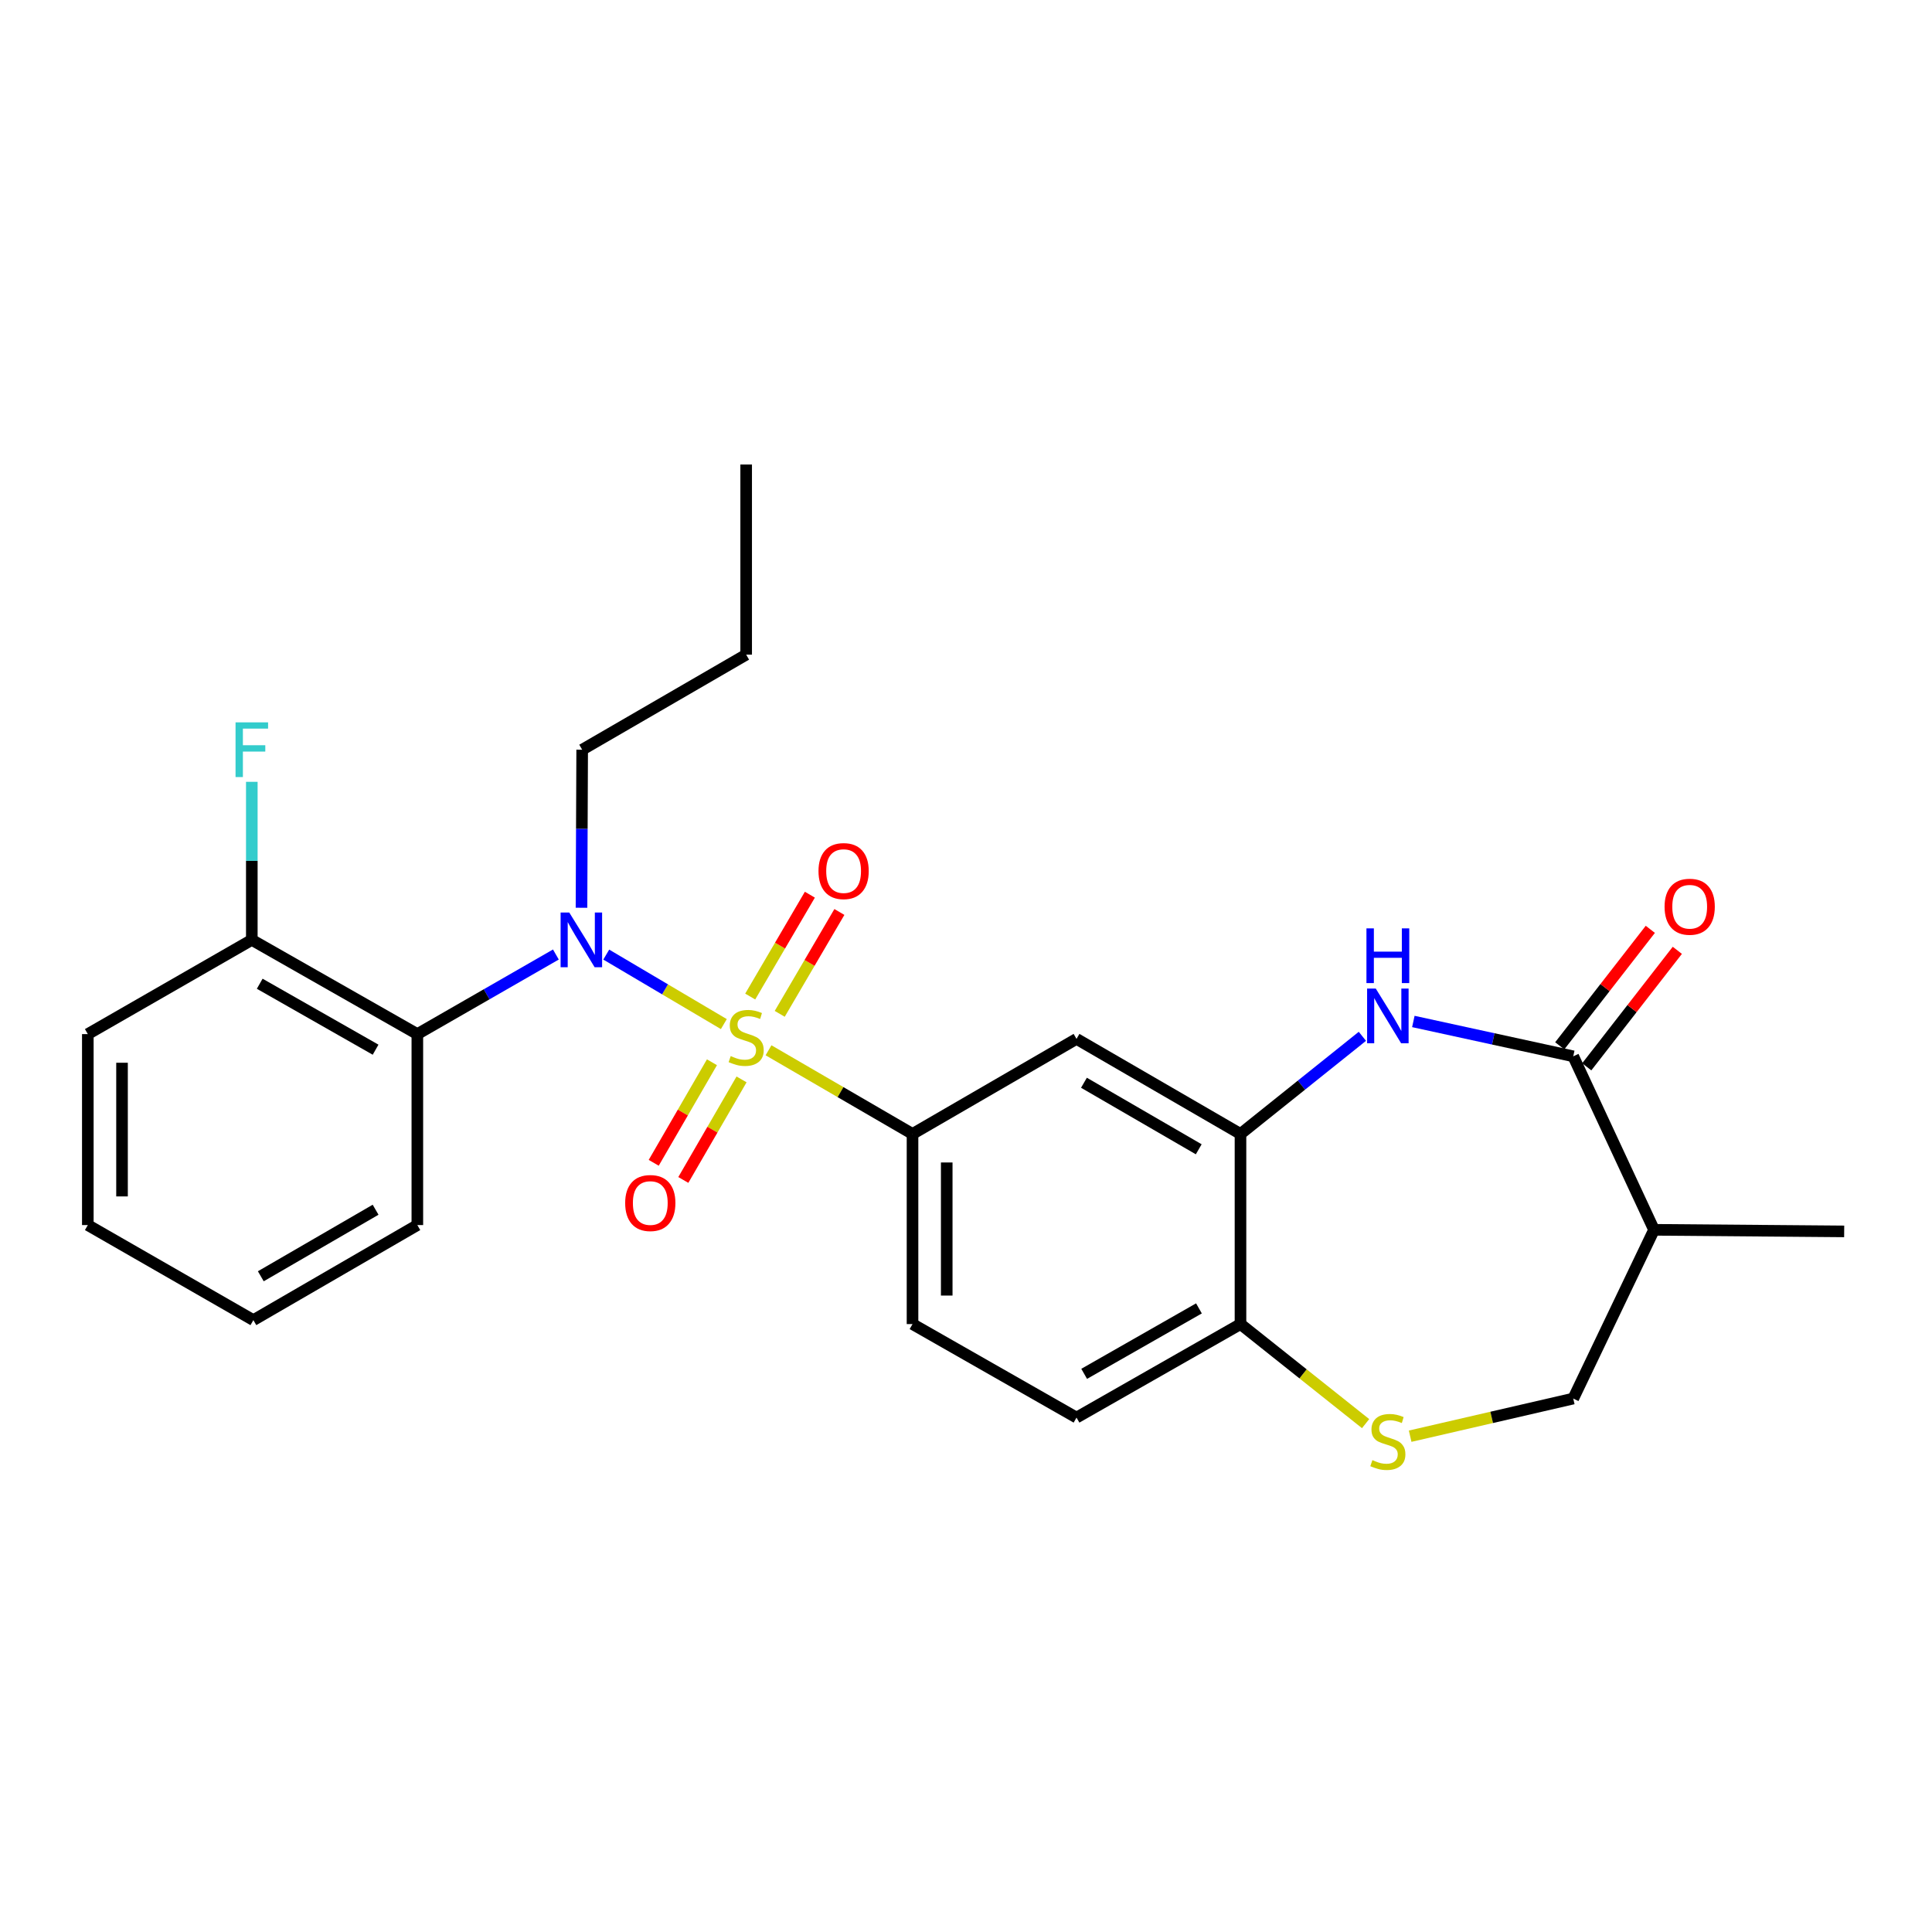 <?xml version='1.0' encoding='iso-8859-1'?>
<svg version='1.1' baseProfile='full'
              xmlns='http://www.w3.org/2000/svg'
                      xmlns:rdkit='http://www.rdkit.org/xml'
                      xmlns:xlink='http://www.w3.org/1999/xlink'
                  xml:space='preserve'
width='1000px' height='1000px' viewBox='0 0 1000 1000'>
<!-- END OF HEADER -->
<rect style='opacity:1.0;fill:#FFFFFF;stroke:none' width='1000' height='1000' x='0' y='0'> </rect>
<path class='bond-0' d='M 374.659,530.071 L 344.225,512.082' style='fill:none;fill-rule:evenodd;stroke:#CCCC00;stroke-width:6px;stroke-linecap:butt;stroke-linejoin:miter;stroke-opacity:1' />
<path class='bond-0' d='M 344.225,512.082 L 313.792,494.093' style='fill:none;fill-rule:evenodd;stroke:#0000FF;stroke-width:6px;stroke-linecap:butt;stroke-linejoin:miter;stroke-opacity:1' />
<path class='bond-3' d='M 397.786,543.625 L 435.052,565.279' style='fill:none;fill-rule:evenodd;stroke:#CCCC00;stroke-width:6px;stroke-linecap:butt;stroke-linejoin:miter;stroke-opacity:1' />
<path class='bond-3' d='M 435.052,565.279 L 472.319,586.933' style='fill:none;fill-rule:evenodd;stroke:#000000;stroke-width:6px;stroke-linecap:butt;stroke-linejoin:miter;stroke-opacity:1' />
<path class='bond-9' d='M 368.504,549.822 L 353.434,575.846' style='fill:none;fill-rule:evenodd;stroke:#CCCC00;stroke-width:6px;stroke-linecap:butt;stroke-linejoin:miter;stroke-opacity:1' />
<path class='bond-9' d='M 353.434,575.846 L 338.363,601.871' style='fill:none;fill-rule:evenodd;stroke:#FF0000;stroke-width:6px;stroke-linecap:butt;stroke-linejoin:miter;stroke-opacity:1' />
<path class='bond-9' d='M 383.827,558.695 L 368.756,584.72' style='fill:none;fill-rule:evenodd;stroke:#CCCC00;stroke-width:6px;stroke-linecap:butt;stroke-linejoin:miter;stroke-opacity:1' />
<path class='bond-9' d='M 368.756,584.72 L 353.686,610.744' style='fill:none;fill-rule:evenodd;stroke:#FF0000;stroke-width:6px;stroke-linecap:butt;stroke-linejoin:miter;stroke-opacity:1' />
<path class='bond-10' d='M 403.586,524.762 L 419.026,498.4' style='fill:none;fill-rule:evenodd;stroke:#CCCC00;stroke-width:6px;stroke-linecap:butt;stroke-linejoin:miter;stroke-opacity:1' />
<path class='bond-10' d='M 419.026,498.4 L 434.466,472.038' style='fill:none;fill-rule:evenodd;stroke:#FF0000;stroke-width:6px;stroke-linecap:butt;stroke-linejoin:miter;stroke-opacity:1' />
<path class='bond-10' d='M 388.308,515.813 L 403.747,489.451' style='fill:none;fill-rule:evenodd;stroke:#CCCC00;stroke-width:6px;stroke-linecap:butt;stroke-linejoin:miter;stroke-opacity:1' />
<path class='bond-10' d='M 403.747,489.451 L 419.187,463.089' style='fill:none;fill-rule:evenodd;stroke:#FF0000;stroke-width:6px;stroke-linecap:butt;stroke-linejoin:miter;stroke-opacity:1' />
<path class='bond-4' d='M 287.722,494.055 L 251.87,514.652' style='fill:none;fill-rule:evenodd;stroke:#0000FF;stroke-width:6px;stroke-linecap:butt;stroke-linejoin:miter;stroke-opacity:1' />
<path class='bond-4' d='M 251.87,514.652 L 216.017,535.25' style='fill:none;fill-rule:evenodd;stroke:#000000;stroke-width:6px;stroke-linecap:butt;stroke-linejoin:miter;stroke-opacity:1' />
<path class='bond-18' d='M 300.982,469.858 L 301.157,428.954' style='fill:none;fill-rule:evenodd;stroke:#0000FF;stroke-width:6px;stroke-linecap:butt;stroke-linejoin:miter;stroke-opacity:1' />
<path class='bond-18' d='M 301.157,428.954 L 301.333,388.05' style='fill:none;fill-rule:evenodd;stroke:#000000;stroke-width:6px;stroke-linecap:butt;stroke-linejoin:miter;stroke-opacity:1' />
<path class='bond-1' d='M 705.167,536.396 L 673.621,561.665' style='fill:none;fill-rule:evenodd;stroke:#0000FF;stroke-width:6px;stroke-linecap:butt;stroke-linejoin:miter;stroke-opacity:1' />
<path class='bond-1' d='M 673.621,561.665 L 642.075,586.933' style='fill:none;fill-rule:evenodd;stroke:#000000;stroke-width:6px;stroke-linecap:butt;stroke-linejoin:miter;stroke-opacity:1' />
<path class='bond-2' d='M 731.546,528.712 L 772.928,537.731' style='fill:none;fill-rule:evenodd;stroke:#0000FF;stroke-width:6px;stroke-linecap:butt;stroke-linejoin:miter;stroke-opacity:1' />
<path class='bond-2' d='M 772.928,537.731 L 814.31,546.749' style='fill:none;fill-rule:evenodd;stroke:#000000;stroke-width:6px;stroke-linecap:butt;stroke-linejoin:miter;stroke-opacity:1' />
<path class='bond-8' d='M 814.31,546.749 L 856.127,636.551' style='fill:none;fill-rule:evenodd;stroke:#000000;stroke-width:6px;stroke-linecap:butt;stroke-linejoin:miter;stroke-opacity:1' />
<path class='bond-14' d='M 821.299,552.184 L 844.741,522.039' style='fill:none;fill-rule:evenodd;stroke:#000000;stroke-width:6px;stroke-linecap:butt;stroke-linejoin:miter;stroke-opacity:1' />
<path class='bond-14' d='M 844.741,522.039 L 868.183,491.893' style='fill:none;fill-rule:evenodd;stroke:#FF0000;stroke-width:6px;stroke-linecap:butt;stroke-linejoin:miter;stroke-opacity:1' />
<path class='bond-14' d='M 807.321,541.315 L 830.763,511.169' style='fill:none;fill-rule:evenodd;stroke:#000000;stroke-width:6px;stroke-linecap:butt;stroke-linejoin:miter;stroke-opacity:1' />
<path class='bond-14' d='M 830.763,511.169 L 854.205,481.024' style='fill:none;fill-rule:evenodd;stroke:#FF0000;stroke-width:6px;stroke-linecap:butt;stroke-linejoin:miter;stroke-opacity:1' />
<path class='bond-6' d='M 472.319,586.933 L 557.202,537.729' style='fill:none;fill-rule:evenodd;stroke:#000000;stroke-width:6px;stroke-linecap:butt;stroke-linejoin:miter;stroke-opacity:1' />
<path class='bond-15' d='M 472.319,586.933 L 472.319,685.342' style='fill:none;fill-rule:evenodd;stroke:#000000;stroke-width:6px;stroke-linecap:butt;stroke-linejoin:miter;stroke-opacity:1' />
<path class='bond-15' d='M 490.025,601.695 L 490.025,670.581' style='fill:none;fill-rule:evenodd;stroke:#000000;stroke-width:6px;stroke-linecap:butt;stroke-linejoin:miter;stroke-opacity:1' />
<path class='bond-13' d='M 216.017,535.25 L 130.338,486.478' style='fill:none;fill-rule:evenodd;stroke:#000000;stroke-width:6px;stroke-linecap:butt;stroke-linejoin:miter;stroke-opacity:1' />
<path class='bond-13' d='M 194.406,543.322 L 134.43,509.182' style='fill:none;fill-rule:evenodd;stroke:#000000;stroke-width:6px;stroke-linecap:butt;stroke-linejoin:miter;stroke-opacity:1' />
<path class='bond-19' d='M 216.017,535.25 L 216.017,634.092' style='fill:none;fill-rule:evenodd;stroke:#000000;stroke-width:6px;stroke-linecap:butt;stroke-linejoin:miter;stroke-opacity:1' />
<path class='bond-5' d='M 642.075,586.933 L 557.202,537.729' style='fill:none;fill-rule:evenodd;stroke:#000000;stroke-width:6px;stroke-linecap:butt;stroke-linejoin:miter;stroke-opacity:1' />
<path class='bond-5' d='M 620.463,594.871 L 561.052,560.428' style='fill:none;fill-rule:evenodd;stroke:#000000;stroke-width:6px;stroke-linecap:butt;stroke-linejoin:miter;stroke-opacity:1' />
<path class='bond-26' d='M 642.075,586.933 L 642.075,685.342' style='fill:none;fill-rule:evenodd;stroke:#000000;stroke-width:6px;stroke-linecap:butt;stroke-linejoin:miter;stroke-opacity:1' />
<path class='bond-7' d='M 706.834,736.872 L 674.454,711.107' style='fill:none;fill-rule:evenodd;stroke:#CCCC00;stroke-width:6px;stroke-linecap:butt;stroke-linejoin:miter;stroke-opacity:1' />
<path class='bond-7' d='M 674.454,711.107 L 642.075,685.342' style='fill:none;fill-rule:evenodd;stroke:#000000;stroke-width:6px;stroke-linecap:butt;stroke-linejoin:miter;stroke-opacity:1' />
<path class='bond-12' d='M 729.893,743.373 L 772.101,733.633' style='fill:none;fill-rule:evenodd;stroke:#CCCC00;stroke-width:6px;stroke-linecap:butt;stroke-linejoin:miter;stroke-opacity:1' />
<path class='bond-12' d='M 772.101,733.633 L 814.31,723.893' style='fill:none;fill-rule:evenodd;stroke:#000000;stroke-width:6px;stroke-linecap:butt;stroke-linejoin:miter;stroke-opacity:1' />
<path class='bond-20' d='M 856.127,636.551 L 954.545,637.367' style='fill:none;fill-rule:evenodd;stroke:#000000;stroke-width:6px;stroke-linecap:butt;stroke-linejoin:miter;stroke-opacity:1' />
<path class='bond-28' d='M 856.127,636.551 L 814.31,723.893' style='fill:none;fill-rule:evenodd;stroke:#000000;stroke-width:6px;stroke-linecap:butt;stroke-linejoin:miter;stroke-opacity:1' />
<path class='bond-11' d='M 642.075,685.342 L 557.202,733.74' style='fill:none;fill-rule:evenodd;stroke:#000000;stroke-width:6px;stroke-linecap:butt;stroke-linejoin:miter;stroke-opacity:1' />
<path class='bond-11' d='M 620.573,677.22 L 561.162,711.099' style='fill:none;fill-rule:evenodd;stroke:#000000;stroke-width:6px;stroke-linecap:butt;stroke-linejoin:miter;stroke-opacity:1' />
<path class='bond-17' d='M 130.338,486.478 L 130.338,445.575' style='fill:none;fill-rule:evenodd;stroke:#000000;stroke-width:6px;stroke-linecap:butt;stroke-linejoin:miter;stroke-opacity:1' />
<path class='bond-17' d='M 130.338,445.575 L 130.338,404.671' style='fill:none;fill-rule:evenodd;stroke:#33CCCC;stroke-width:6px;stroke-linecap:butt;stroke-linejoin:miter;stroke-opacity:1' />
<path class='bond-21' d='M 130.338,486.478 L 45.455,535.25' style='fill:none;fill-rule:evenodd;stroke:#000000;stroke-width:6px;stroke-linecap:butt;stroke-linejoin:miter;stroke-opacity:1' />
<path class='bond-16' d='M 472.319,685.342 L 557.202,733.74' style='fill:none;fill-rule:evenodd;stroke:#000000;stroke-width:6px;stroke-linecap:butt;stroke-linejoin:miter;stroke-opacity:1' />
<path class='bond-22' d='M 301.333,388.05 L 386.216,338.846' style='fill:none;fill-rule:evenodd;stroke:#000000;stroke-width:6px;stroke-linecap:butt;stroke-linejoin:miter;stroke-opacity:1' />
<path class='bond-23' d='M 216.017,634.092 L 131.144,683.296' style='fill:none;fill-rule:evenodd;stroke:#000000;stroke-width:6px;stroke-linecap:butt;stroke-linejoin:miter;stroke-opacity:1' />
<path class='bond-23' d='M 194.406,626.154 L 134.994,660.597' style='fill:none;fill-rule:evenodd;stroke:#000000;stroke-width:6px;stroke-linecap:butt;stroke-linejoin:miter;stroke-opacity:1' />
<path class='bond-27' d='M 45.455,535.25 L 45.455,634.092' style='fill:none;fill-rule:evenodd;stroke:#000000;stroke-width:6px;stroke-linecap:butt;stroke-linejoin:miter;stroke-opacity:1' />
<path class='bond-27' d='M 63.161,550.076 L 63.161,619.265' style='fill:none;fill-rule:evenodd;stroke:#000000;stroke-width:6px;stroke-linecap:butt;stroke-linejoin:miter;stroke-opacity:1' />
<path class='bond-24' d='M 386.216,338.846 L 386.216,240.437' style='fill:none;fill-rule:evenodd;stroke:#000000;stroke-width:6px;stroke-linecap:butt;stroke-linejoin:miter;stroke-opacity:1' />
<path class='bond-25' d='M 131.144,683.296 L 45.455,634.092' style='fill:none;fill-rule:evenodd;stroke:#000000;stroke-width:6px;stroke-linecap:butt;stroke-linejoin:miter;stroke-opacity:1' />
<path  class='atom-0' d='M 378.216 546.623
Q 378.536 546.743, 379.856 547.303
Q 381.176 547.863, 382.616 548.223
Q 384.096 548.543, 385.536 548.543
Q 388.216 548.543, 389.776 547.263
Q 391.336 545.943, 391.336 543.663
Q 391.336 542.103, 390.536 541.143
Q 389.776 540.183, 388.576 539.663
Q 387.376 539.143, 385.376 538.543
Q 382.856 537.783, 381.336 537.063
Q 379.856 536.343, 378.776 534.823
Q 377.736 533.303, 377.736 530.743
Q 377.736 527.183, 380.136 524.983
Q 382.576 522.783, 387.376 522.783
Q 390.656 522.783, 394.376 524.343
L 393.456 527.423
Q 390.056 526.023, 387.496 526.023
Q 384.736 526.023, 383.216 527.183
Q 381.696 528.303, 381.736 530.263
Q 381.736 531.783, 382.496 532.703
Q 383.296 533.623, 384.416 534.143
Q 385.576 534.663, 387.496 535.263
Q 390.056 536.063, 391.576 536.863
Q 393.096 537.663, 394.176 539.303
Q 395.296 540.903, 395.296 543.663
Q 395.296 547.583, 392.656 549.703
Q 390.056 551.783, 385.696 551.783
Q 383.176 551.783, 381.256 551.223
Q 379.376 550.703, 377.136 549.783
L 378.216 546.623
' fill='#CCCC00'/>
<path  class='atom-1' d='M 294.65 472.318
L 303.93 487.318
Q 304.85 488.798, 306.33 491.478
Q 307.81 494.158, 307.89 494.318
L 307.89 472.318
L 311.65 472.318
L 311.65 500.638
L 307.77 500.638
L 297.81 484.238
Q 296.65 482.318, 295.41 480.118
Q 294.21 477.918, 293.85 477.238
L 293.85 500.638
L 290.17 500.638
L 290.17 472.318
L 294.65 472.318
' fill='#0000FF'/>
<path  class='atom-2' d='M 712.091 511.676
L 721.371 526.676
Q 722.291 528.156, 723.771 530.836
Q 725.251 533.516, 725.331 533.676
L 725.331 511.676
L 729.091 511.676
L 729.091 539.996
L 725.211 539.996
L 715.251 523.596
Q 714.091 521.676, 712.851 519.476
Q 711.651 517.276, 711.291 516.596
L 711.291 539.996
L 707.611 539.996
L 707.611 511.676
L 712.091 511.676
' fill='#0000FF'/>
<path  class='atom-2' d='M 707.271 480.524
L 711.111 480.524
L 711.111 492.564
L 725.591 492.564
L 725.591 480.524
L 729.431 480.524
L 729.431 508.844
L 725.591 508.844
L 725.591 495.764
L 711.111 495.764
L 711.111 508.844
L 707.271 508.844
L 707.271 480.524
' fill='#0000FF'/>
<path  class='atom-8' d='M 710.351 755.756
Q 710.671 755.876, 711.991 756.436
Q 713.311 756.996, 714.751 757.356
Q 716.231 757.676, 717.671 757.676
Q 720.351 757.676, 721.911 756.396
Q 723.471 755.076, 723.471 752.796
Q 723.471 751.236, 722.671 750.276
Q 721.911 749.316, 720.711 748.796
Q 719.511 748.276, 717.511 747.676
Q 714.991 746.916, 713.471 746.196
Q 711.991 745.476, 710.911 743.956
Q 709.871 742.436, 709.871 739.876
Q 709.871 736.316, 712.271 734.116
Q 714.711 731.916, 719.511 731.916
Q 722.791 731.916, 726.511 733.476
L 725.591 736.556
Q 722.191 735.156, 719.631 735.156
Q 716.871 735.156, 715.351 736.316
Q 713.831 737.436, 713.871 739.396
Q 713.871 740.916, 714.631 741.836
Q 715.431 742.756, 716.551 743.276
Q 717.711 743.796, 719.631 744.396
Q 722.191 745.196, 723.711 745.996
Q 725.231 746.796, 726.311 748.436
Q 727.431 750.036, 727.431 752.796
Q 727.431 756.716, 724.791 758.836
Q 722.191 760.916, 717.831 760.916
Q 715.311 760.916, 713.391 760.356
Q 711.511 759.836, 709.271 758.916
L 710.351 755.756
' fill='#CCCC00'/>
<path  class='atom-10' d='M 323.589 622.682
Q 323.589 615.882, 326.949 612.082
Q 330.309 608.282, 336.589 608.282
Q 342.869 608.282, 346.229 612.082
Q 349.589 615.882, 349.589 622.682
Q 349.589 629.562, 346.189 633.482
Q 342.789 637.362, 336.589 637.362
Q 330.349 637.362, 326.949 633.482
Q 323.589 629.602, 323.589 622.682
M 336.589 634.162
Q 340.909 634.162, 343.229 631.282
Q 345.589 628.362, 345.589 622.682
Q 345.589 617.122, 343.229 614.322
Q 340.909 611.482, 336.589 611.482
Q 332.269 611.482, 329.909 614.282
Q 327.589 617.082, 327.589 622.682
Q 327.589 628.402, 329.909 631.282
Q 332.269 634.162, 336.589 634.162
' fill='#FF0000'/>
<path  class='atom-11' d='M 423.65 450.87
Q 423.65 444.07, 427.01 440.27
Q 430.37 436.47, 436.65 436.47
Q 442.93 436.47, 446.29 440.27
Q 449.65 444.07, 449.65 450.87
Q 449.65 457.75, 446.25 461.67
Q 442.85 465.55, 436.65 465.55
Q 430.41 465.55, 427.01 461.67
Q 423.65 457.79, 423.65 450.87
M 436.65 462.35
Q 440.97 462.35, 443.29 459.47
Q 445.65 456.55, 445.65 450.87
Q 445.65 445.31, 443.29 442.51
Q 440.97 439.67, 436.65 439.67
Q 432.33 439.67, 429.97 442.47
Q 427.65 445.27, 427.65 450.87
Q 427.65 456.59, 429.97 459.47
Q 432.33 462.35, 436.65 462.35
' fill='#FF0000'/>
<path  class='atom-15' d='M 861.581 469.324
Q 861.581 462.524, 864.941 458.724
Q 868.301 454.924, 874.581 454.924
Q 880.861 454.924, 884.221 458.724
Q 887.581 462.524, 887.581 469.324
Q 887.581 476.204, 884.181 480.124
Q 880.781 484.004, 874.581 484.004
Q 868.341 484.004, 864.941 480.124
Q 861.581 476.244, 861.581 469.324
M 874.581 480.804
Q 878.901 480.804, 881.221 477.924
Q 883.581 475.004, 883.581 469.324
Q 883.581 463.764, 881.221 460.964
Q 878.901 458.124, 874.581 458.124
Q 870.261 458.124, 867.901 460.924
Q 865.581 463.724, 865.581 469.324
Q 865.581 475.044, 867.901 477.924
Q 870.261 480.804, 874.581 480.804
' fill='#FF0000'/>
<path  class='atom-18' d='M 121.918 373.89
L 138.758 373.89
L 138.758 377.13
L 125.718 377.13
L 125.718 385.73
L 137.318 385.73
L 137.318 389.01
L 125.718 389.01
L 125.718 402.21
L 121.918 402.21
L 121.918 373.89
' fill='#33CCCC'/>
</svg>
